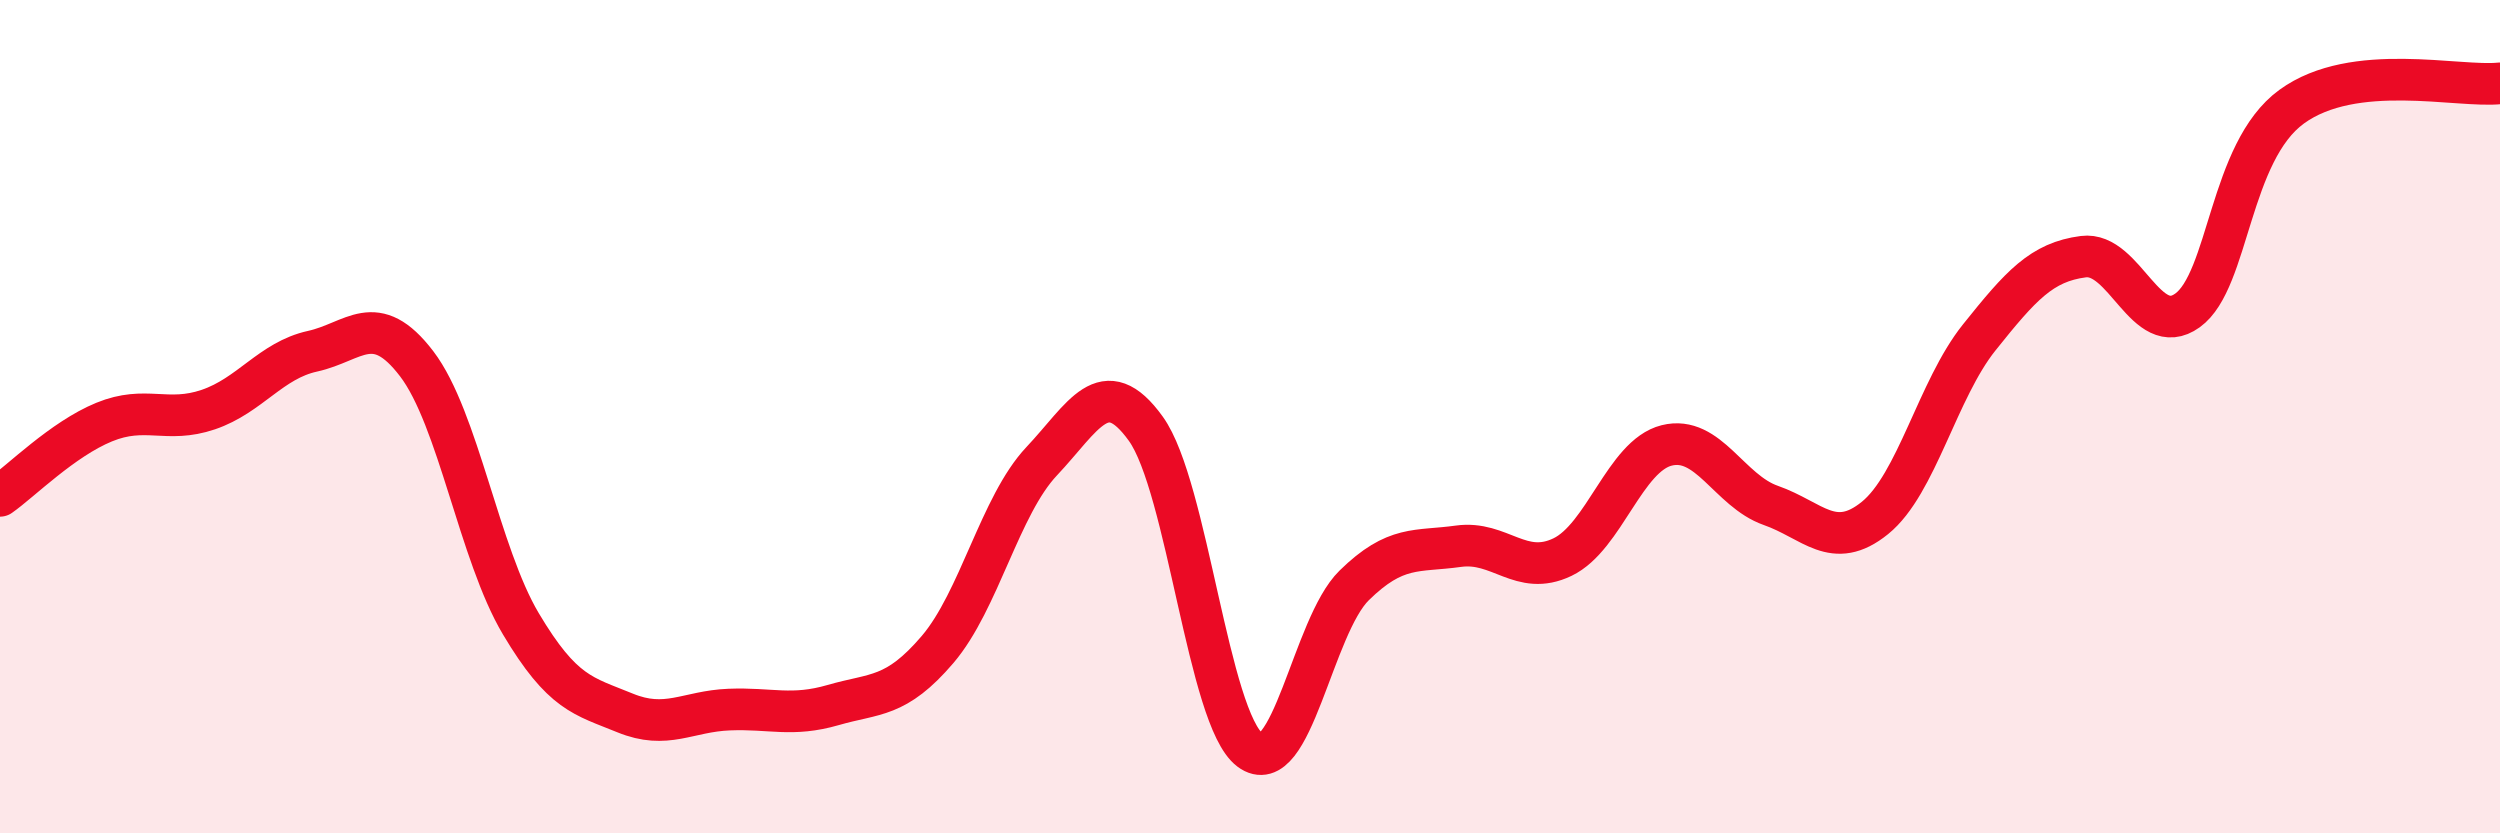 
    <svg width="60" height="20" viewBox="0 0 60 20" xmlns="http://www.w3.org/2000/svg">
      <path
        d="M 0,11.9 C 0.5,11.55 1.5,10.54 2.5,10.13 C 3.5,9.72 4,10.17 5,9.83 C 6,9.49 6.5,8.65 7.5,8.43 C 8.5,8.21 9,7.42 10,8.73 C 11,10.04 11.5,13.29 12.5,14.97 C 13.5,16.65 14,16.7 15,17.11 C 16,17.52 16.5,17.07 17.5,17.03 C 18.5,16.99 19,17.21 20,16.92 C 21,16.63 21.5,16.76 22.5,15.59 C 23.5,14.42 24,12.13 25,11.07 C 26,10.01 26.5,8.9 27.5,10.29 C 28.5,11.68 29,17.25 30,18 C 31,18.75 31.5,15.03 32.5,14.05 C 33.5,13.07 34,13.25 35,13.11 C 36,12.97 36.5,13.85 37.5,13.37 C 38.5,12.89 39,10.94 40,10.69 C 41,10.44 41.5,11.78 42.5,12.13 C 43.5,12.48 44,13.24 45,12.43 C 46,11.62 46.5,9.35 47.5,8.1 C 48.5,6.85 49,6.29 50,6.16 C 51,6.03 51.5,8.17 52.5,7.45 C 53.5,6.73 53.5,3.65 55,2.56 C 56.5,1.47 59,2.11 60,2L60 20L0 20Z"
        fill="#EB0A25"
        opacity="0.1"
        stroke-linecap="round"
        stroke-linejoin="round"
      />
      <path
        d="M 0,11.9 C 0.5,11.55 1.5,10.54 2.5,10.13 C 3.5,9.72 4,10.17 5,9.83 C 6,9.49 6.5,8.65 7.5,8.43 C 8.5,8.21 9,7.42 10,8.73 C 11,10.04 11.5,13.29 12.5,14.97 C 13.5,16.65 14,16.7 15,17.11 C 16,17.52 16.5,17.07 17.5,17.03 C 18.5,16.99 19,17.21 20,16.92 C 21,16.63 21.5,16.76 22.5,15.59 C 23.5,14.42 24,12.13 25,11.07 C 26,10.01 26.5,8.9 27.5,10.29 C 28.5,11.68 29,17.25 30,18 C 31,18.75 31.5,15.03 32.5,14.05 C 33.5,13.07 34,13.25 35,13.11 C 36,12.97 36.5,13.85 37.5,13.37 C 38.5,12.89 39,10.94 40,10.69 C 41,10.44 41.5,11.78 42.5,12.13 C 43.5,12.48 44,13.24 45,12.43 C 46,11.62 46.5,9.35 47.5,8.1 C 48.5,6.85 49,6.29 50,6.16 C 51,6.03 51.5,8.17 52.5,7.45 C 53.5,6.73 53.5,3.65 55,2.56 C 56.5,1.47 59,2.11 60,2"
        stroke="#EB0A25"
        stroke-width="1"
        fill="none"
        stroke-linecap="round"
        stroke-linejoin="round"
      />
    </svg>
  